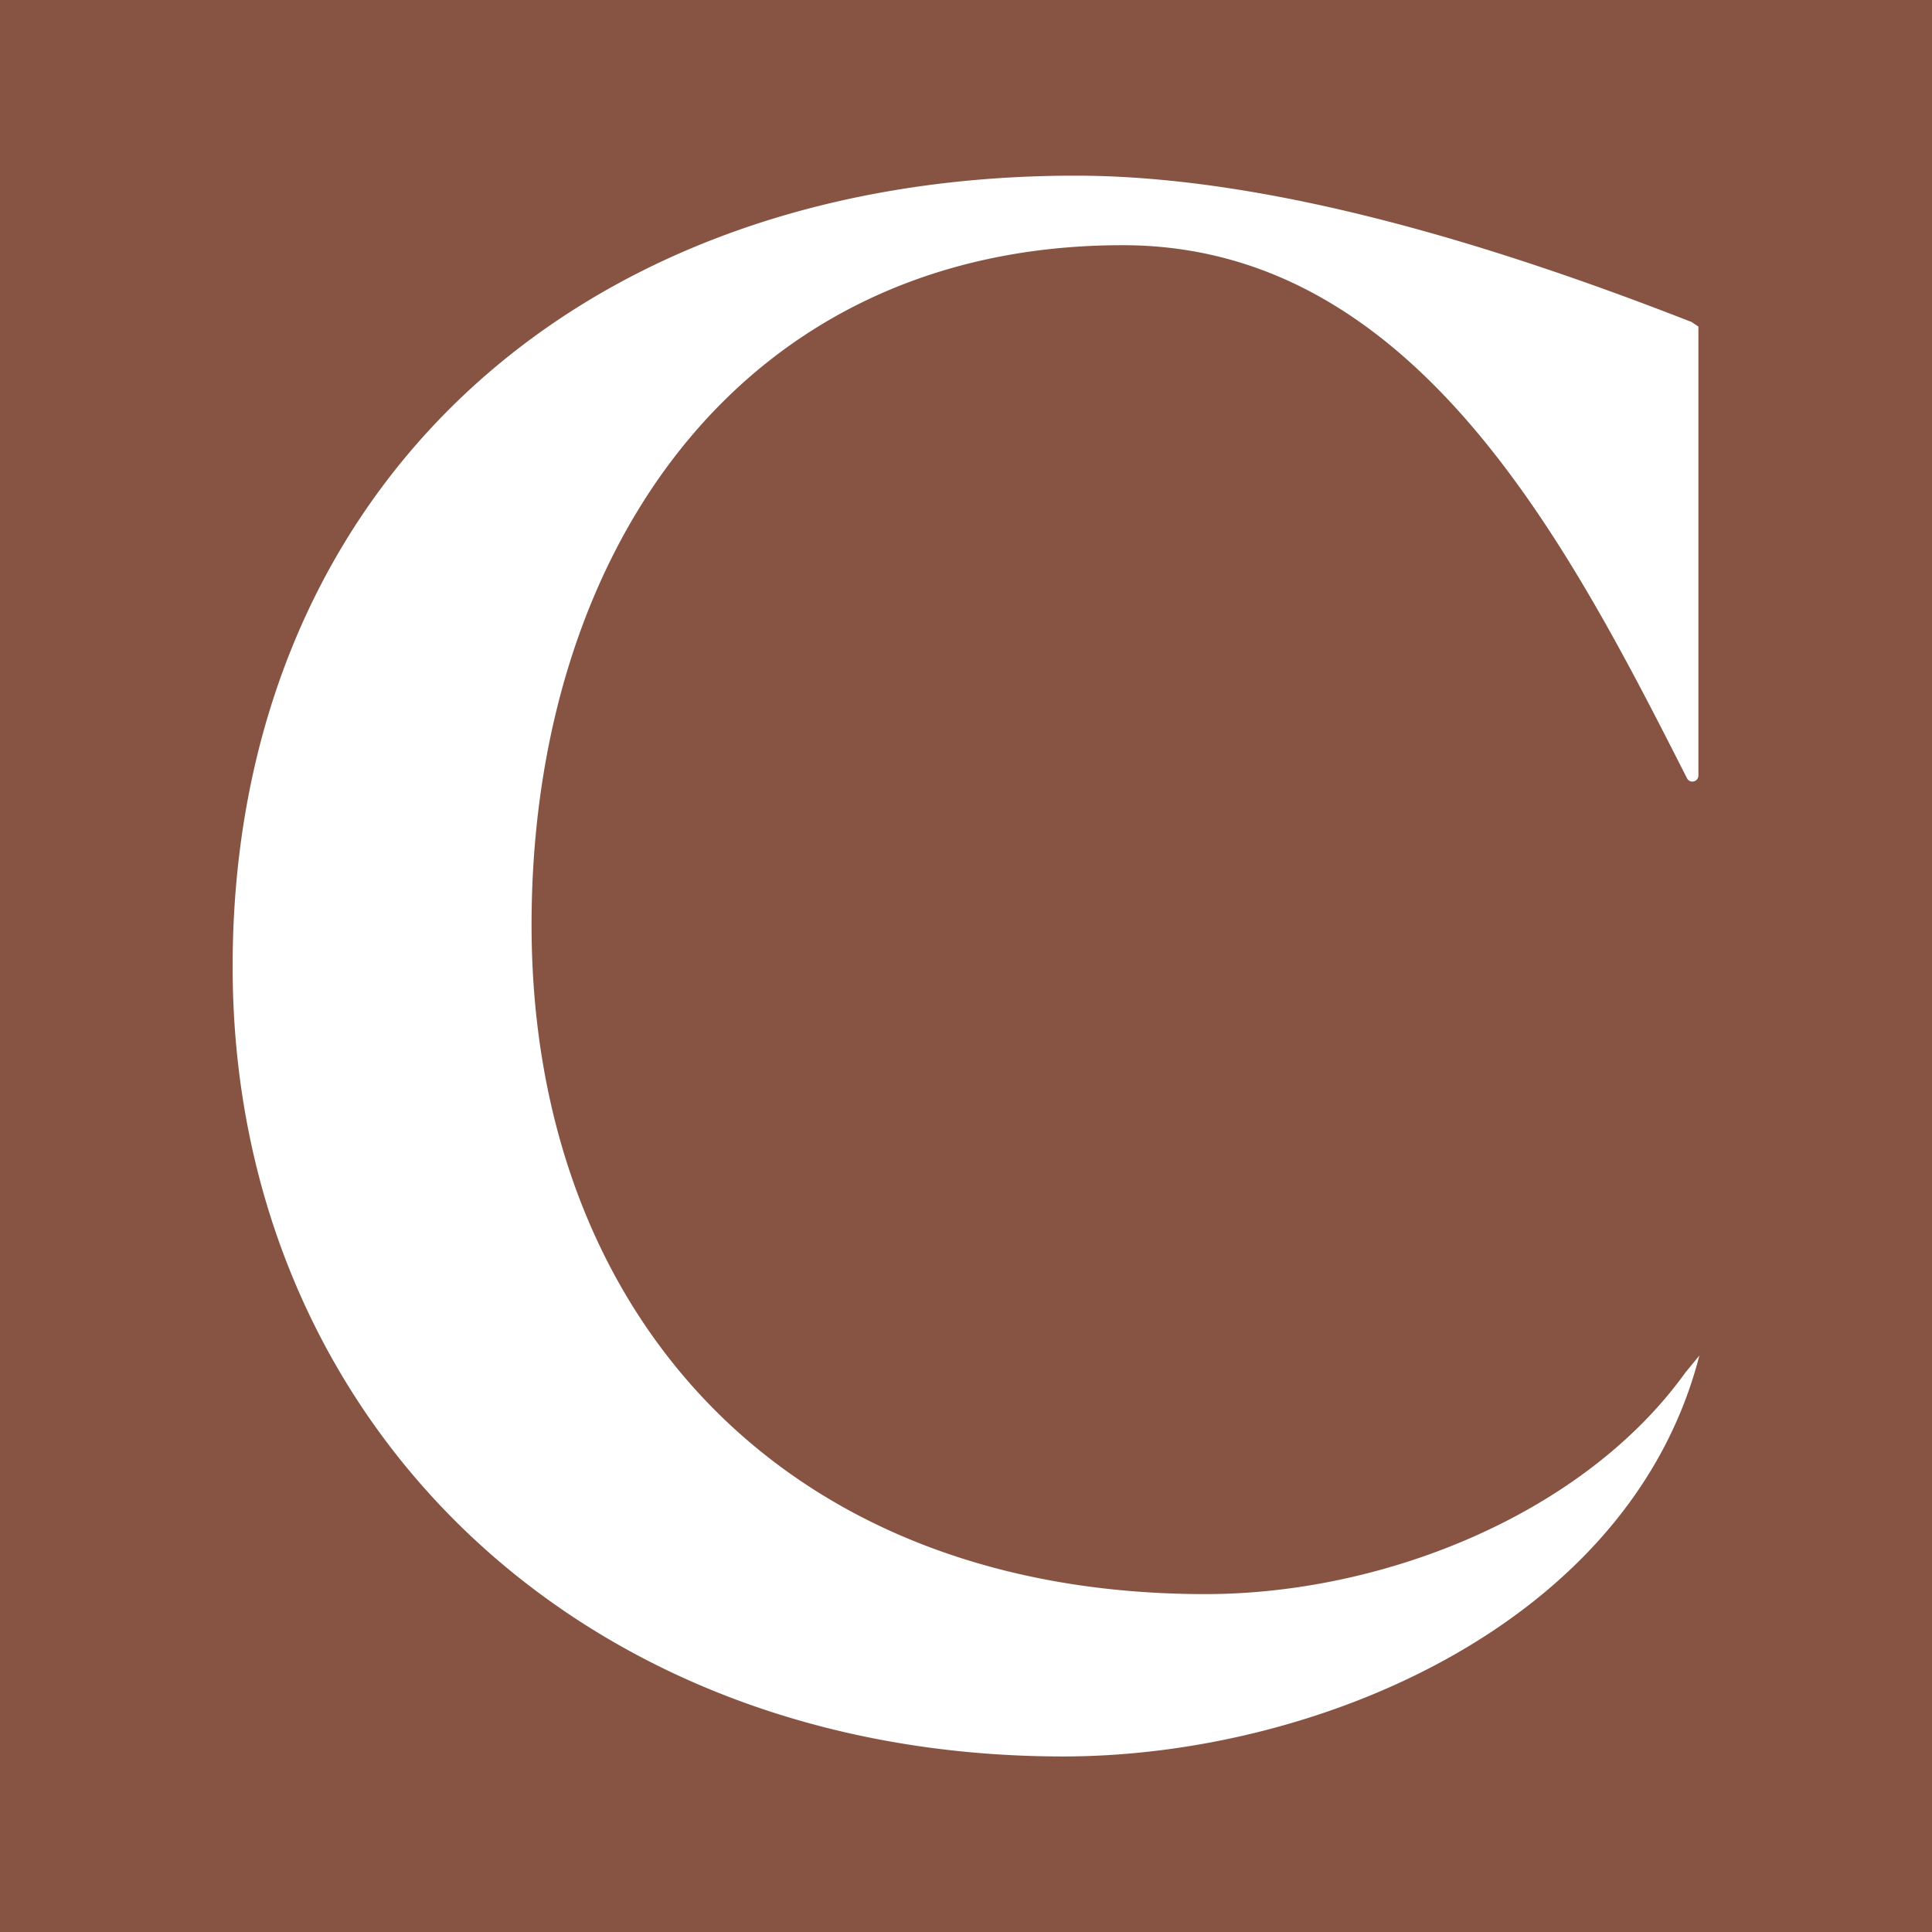 <svg id="Capa_2" data-name="Capa 2" xmlns="http://www.w3.org/2000/svg" viewBox="0 0 852.39 852.39"><defs><style>.cls-1{fill:#875443;}.cls-2{fill:#fff;}</style></defs><rect class="cls-1" width="852.39" height="852.39"/><path class="cls-2" d="M469.07,774.94c-215.58,0-366.43-150.09-366.43-348.44,0-206.93,147.74-349,371.81-349,88.71,0,190.92,32.93,271.88,64.57l3,2V342.2a2.66,2.66,0,0,1-2.68,2.63,2.63,2.63,0,0,1-2.33-1.42c-53.12-104.71-120.5-235.23-249-235.23-168,0-260.8,134.54-260.8,299.88,0,170.5,110,295.25,297.3,295.25,78.91,0,166.94-35.44,211.7-97.66l6.23-7.59C719.39,716.36,581.37,774.94,469.07,774.94Z"/></svg>